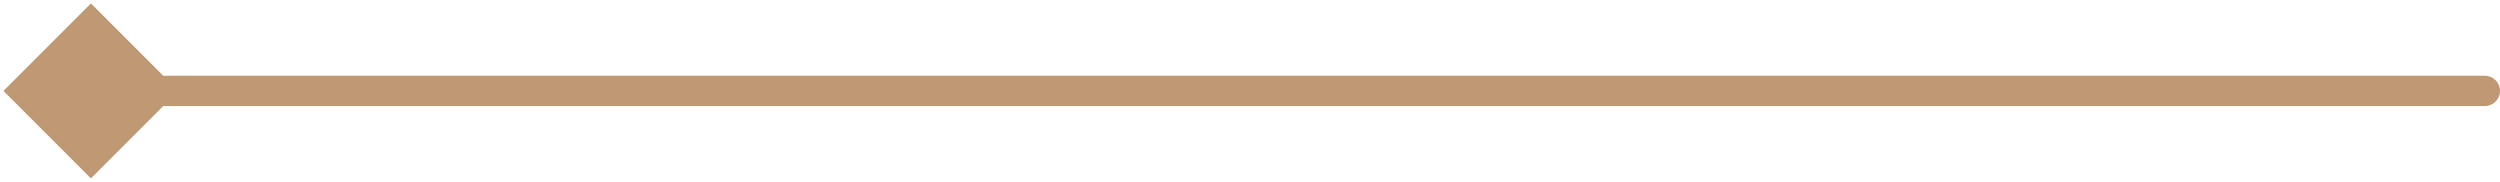 <?xml version="1.0" encoding="UTF-8"?>
<svg xmlns="http://www.w3.org/2000/svg" width="165" height="12" viewBox="0 0 165 12" fill="none">
  <path d="M164 7C164.552 7 165 6.552 165 6C165 5.448 164.552 5 164 5L164 6L164 7ZM0.226 6L6 11.774L11.774 6L6 0.226L0.226 6ZM164 6L164 5L6 5L6 6L6 7L164 7L164 6Z" fill="#BF9874"></path>
</svg>

